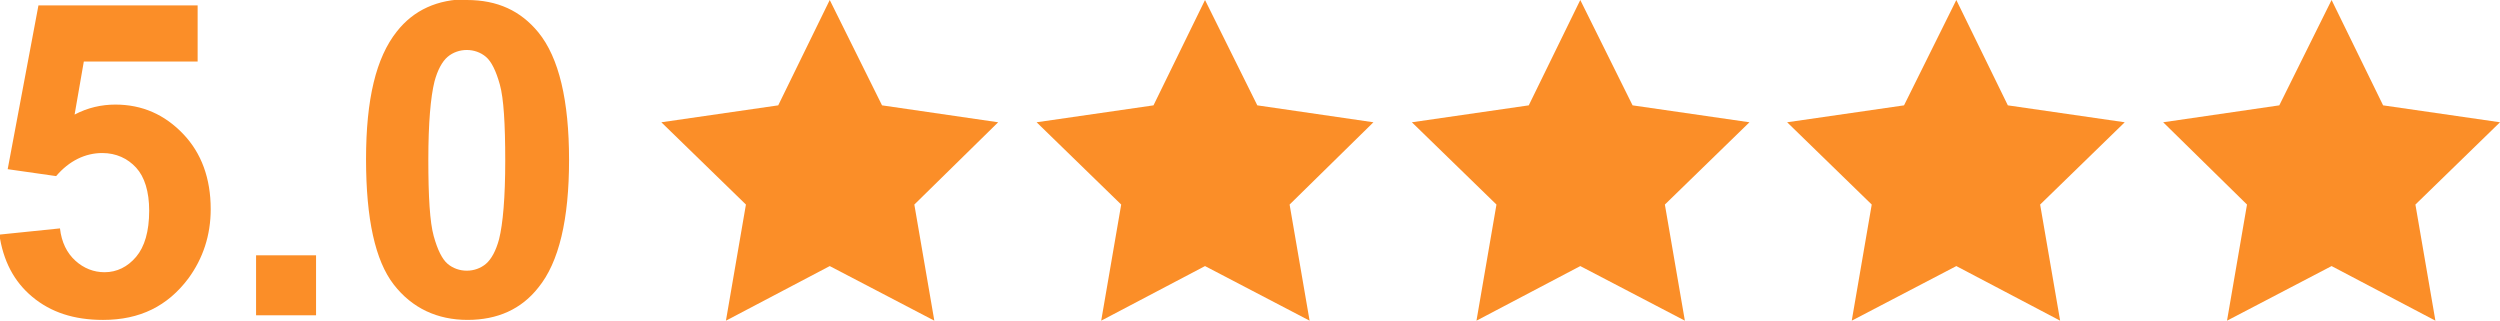 <?xml version="1.0" encoding="UTF-8"?>
<svg id="Layer_1" data-name="Layer 1" xmlns="http://www.w3.org/2000/svg" viewBox="0 0 32.51 4.17">
  <defs>
    <style>
      .cls-1 {
        fill: #fb8e28;
        stroke-width: 0px;
      }
    </style>
  </defs>
  <g>
    <polygon class="cls-1" points="30.32 0 30.99 1.37 32.51 1.59 31.41 2.66 31.67 4.17 30.32 3.46 28.96 4.17 29.22 2.66 28.13 1.59 29.64 1.37 30.32 0"/>
    <polygon class="cls-1" points="25.44 0 26.11 1.37 27.63 1.59 26.53 2.66 26.79 4.17 25.44 3.46 24.08 4.17 24.34 2.66 23.24 1.59 24.76 1.37 25.44 0"/>
    <polygon class="cls-1" points="20.55 0 21.23 1.37 22.75 1.59 21.65 2.66 21.91 4.17 20.55 3.46 19.2 4.17 19.46 2.66 18.36 1.59 19.88 1.37 20.55 0"/>
    <polygon class="cls-1" points="15.67 0 16.35 1.37 17.86 1.59 16.77 2.66 17.03 4.17 15.67 3.46 14.32 4.17 14.58 2.66 13.48 1.59 15 1.37 15.67 0"/>
    <polygon class="cls-1" points="10.79 0 11.47 1.37 12.98 1.59 11.89 2.66 12.15 4.17 10.79 3.46 9.44 4.17 9.7 2.66 8.6 1.59 10.12 1.37 10.79 0"/>
  </g>
  <g>
    <path class="cls-1" d="m0,3.05l.78-.08c.02.18.09.32.2.42.11.1.24.15.38.15.16,0,.3-.07.41-.2.11-.13.17-.33.17-.6,0-.25-.06-.44-.17-.56s-.26-.19-.44-.19c-.22,0-.43.1-.6.3l-.63-.09L.5.07h2.07v.73h-1.48l-.12.69c.17-.09.35-.13.53-.13.35,0,.64.13.88.38s.36.58.36.98c0,.34-.1.64-.29.9-.27.36-.63.54-1.11.54-.38,0-.68-.1-.92-.3s-.38-.47-.43-.82Z"/>
    <path class="cls-1" d="m3.33,4.1v-.78h.78v.78h-.78Z"/>
    <path class="cls-1" d="m6.07,0c.4,0,.7.14.93.42.27.33.4.89.4,1.66s-.13,1.33-.4,1.66c-.22.28-.53.42-.92.42s-.72-.15-.96-.46-.36-.85-.36-1.63.13-1.32.4-1.66c.22-.28.53-.42.92-.42Zm0,.65c-.09,0-.18.03-.25.09s-.13.17-.17.32c-.05.2-.08.54-.08,1.02s.02.81.07.99.11.3.18.36.16.09.25.09.18-.03.25-.09.13-.17.17-.32c.05-.2.08-.54.08-1.02s-.02-.81-.07-.99-.11-.3-.18-.36-.16-.09-.25-.09Z"/>
  </g>
</svg>